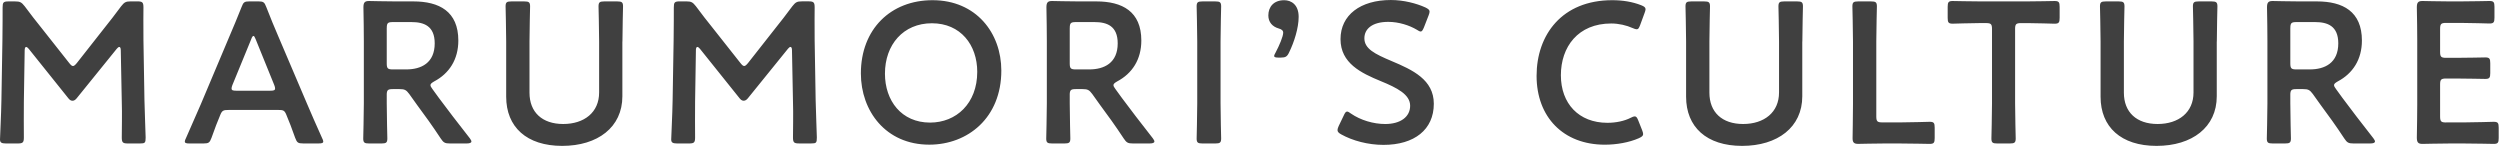 <svg viewBox="0 0 922 54" xmlns="http://www.w3.org/2000/svg"><path d="m9.1 18.5-.3 18.94c-.07 2.59 0 11.54 0 13.25 0 1.85-.37 2.22-2.22 2.22h-4.43c-1.63 0-2.15-.37-2.15-1.48 0-1.04.44-9.1.52-14.43l.37-22.13c.07-3.7.07-10.66.07-12.14 0-1.84.3-2.21 2.15-2.21h2.44c1.85 0 2.37.3 3.55 1.78 2.07 2.81 4.22 5.55 6.36 8.21l10.06 12.73c.59.74.96 1.11 1.41 1.11.37 0 .81-.37 1.41-1.11l9.84-12.51c2.15-2.66 4.37-5.55 6.51-8.44 1.18-1.48 1.7-1.78 3.55-1.78h2.44c1.85 0 2.22.37 2.22 2.22 0 1.11-.07 6.88 0 12.14l.37 22.13c.07 3.92.44 12.58.44 13.69 0 2-.22 2.22-2.07 2.22h-4.51c-1.85 0-2.22-.37-2.22-2.22 0-2.15.15-9.18 0-13.17l-.37-19.02c0-.74-.22-1.18-.52-1.18s-.59.22-.96.67l-14.8 18.28c-.44.52-.89.89-1.55.89s-1.11-.44-1.48-.89l-14.65-18.28c-.37-.44-.67-.67-.96-.67s-.52.44-.52 1.18zm93.4 22.05h-18.13c-1.92 0-2.44.15-3.11 1.78-1.04 2.44-2 4.96-3.26 8.51-.67 1.78-1.04 2.07-2.96 2.07h-5.18c-1.18 0-1.7-.15-1.7-.74 0-.3.15-.67.44-1.26 2.29-5.18 3.92-8.88 5.48-12.51l10.58-25.09c1.33-3.18 2.89-6.73 4.44-10.73.67-1.78 1.04-2.07 2.96-2.07h3.18c1.92 0 2.29.3 2.96 2.07 1.55 4 3.03 7.55 4.37 10.66l10.66 25.01c1.63 3.85 3.26 7.55 5.55 12.65.3.59.44.96.44 1.26 0 .59-.52.74-1.7.74h-5.7c-1.92 0-2.29-.3-2.96-2.07-1.26-3.55-2.22-6.07-3.26-8.51-.67-1.63-1.11-1.78-3.11-1.78zm-9.84-26.12-6.96 16.95c-.22.52-.3.96-.3 1.26 0 .67.52.81 1.7.81h12.65c1.18 0 1.7-.15 1.7-.81 0-.3-.07-.74-.3-1.26l-6.88-16.95c-.3-.74-.52-1.18-.81-1.18-.22 0-.52.37-.81 1.18zm49.97 20.65v3.03c0 4.29.22 12.43.22 12.95 0 1.55-.44 1.85-2.15 1.85h-4.59c-1.7 0-2.15-.3-2.15-1.85 0-.52.22-8.66.22-12.95v-22.94c0-3.63-.07-8.29-.15-12.43 0-1.78.44-2.37 2.07-2.37.52 0 6.36.15 9.84.15h6.51c9.55 0 16.58 3.7 16.58 14.43 0 6.96-3.33 12.14-8.95 15.1-.89.52-1.33.89-1.33 1.33 0 .37.22.81.74 1.48l2.37 3.26c3.55 4.74 6.51 8.66 11.4 14.87.37.52.59.89.59 1.18 0 .52-.67.74-1.78.74h-6.14c-1.85 0-2.37-.3-3.4-1.85-3.11-4.74-5.92-8.58-8.66-12.28l-2.96-4.14c-1.11-1.48-1.7-1.78-3.55-1.78h-2.52c-1.85 0-2.22.37-2.22 2.22zm0-24.72v13.02c0 1.85.37 2.22 2.22 2.22h4.96c5.55 0 10.51-2.37 10.51-9.62 0-6.44-4-7.84-8.58-7.84h-6.88c-1.85 0-2.22.37-2.22 2.22zm86.9 4.96v20.2c0 11.4-9.1 18.28-22.2 18.28s-20.65-6.96-20.65-18.13v-20.35c0-4.29-.22-12.43-.22-12.95 0-1.55.44-1.85 2.15-1.85h4.74c1.7 0 2.15.3 2.15 1.85 0 .52-.22 8.66-.22 12.95v18.87c0 7.18 4.66 11.54 12.43 11.54s13.25-4.29 13.25-11.62v-18.79c0-4.29-.22-12.43-.22-12.95 0-1.55.44-1.85 2.15-1.85h4.74c1.7 0 2.15.3 2.15 1.85 0 .52-.22 8.66-.22 12.95zm27.12 3.18-.3 18.94c-.07 2.59 0 11.54 0 13.25 0 1.85-.37 2.22-2.22 2.22h-4.44c-1.63 0-2.15-.37-2.15-1.48 0-1.04.44-9.1.52-14.43l.37-22.13c.07-3.7.07-10.66.07-12.14 0-1.85.3-2.22 2.15-2.22h2.44c1.85 0 2.37.3 3.55 1.78 2.07 2.81 4.22 5.55 6.36 8.21l10.06 12.73c.59.74.96 1.11 1.41 1.11.37 0 .81-.37 1.41-1.11l9.84-12.51c2.15-2.66 4.37-5.55 6.51-8.44 1.18-1.48 1.7-1.78 3.55-1.78h2.44c1.85 0 2.22.37 2.22 2.22 0 1.11-.07 6.88 0 12.14l.37 22.13c.07 3.92.44 12.58.44 13.69 0 2-.22 2.22-2.07 2.22h-4.51c-1.85 0-2.22-.37-2.22-2.22 0-2.15.15-9.18 0-13.17l-.37-19.02c0-.74-.22-1.18-.52-1.18s-.59.22-.96.67l-14.8 18.28c-.44.52-.89.89-1.55.89s-1.11-.44-1.48-.89l-14.65-18.28c-.37-.44-.67-.67-.96-.67s-.52.44-.52 1.18zm87.26-18.43c16.13 0 25.38 12.14 25.38 25.97 0 17.39-12.36 27.31-26.57 27.31-16.06 0-25.23-12.43-25.23-26.27 0-16.35 11.03-27.01 26.42-27.01zm-.22 8.51c-10.58 0-17.32 7.92-17.32 18.57 0 9.99 6.07 18.06 16.65 18.06 9.62 0 17.39-7.03 17.39-18.72 0-9.92-6.14-17.91-16.72-17.91zm50.83 26.5v3.03c0 4.29.22 12.43.22 12.95 0 1.55-.44 1.85-2.15 1.85h-4.59c-1.7 0-2.15-.3-2.15-1.85 0-.52.22-8.66.22-12.95v-22.94c0-3.63-.07-8.29-.15-12.43 0-1.78.44-2.37 2.07-2.37.52 0 6.36.15 9.84.15h6.51c9.55 0 16.58 3.7 16.58 14.43 0 6.96-3.33 12.14-8.95 15.1-.89.52-1.33.89-1.33 1.33 0 .37.22.81.74 1.48l2.37 3.26c3.55 4.74 6.51 8.66 11.4 14.87.37.52.59.89.59 1.18 0 .52-.67.74-1.78.74h-6.14c-1.85 0-2.37-.3-3.4-1.85-3.11-4.74-5.92-8.58-8.66-12.28l-2.96-4.14c-1.11-1.48-1.7-1.78-3.55-1.78h-2.52c-1.85 0-2.22.37-2.22 2.22zm0-24.72v13.02c0 1.85.37 2.22 2.22 2.22h4.96c5.55 0 10.51-2.37 10.51-9.62 0-6.44-4-7.84-8.58-7.84h-6.88c-1.85 0-2.22.37-2.22 2.22zm53.69 42.55h-4.74c-1.7 0-2.15-.3-2.15-1.85 0-.52.22-8.66.22-12.95v-22.79c0-4.29-.22-12.43-.22-12.95 0-1.55.44-1.85 2.15-1.85h4.74c1.7 0 2.15.3 2.15 1.85 0 .52-.22 8.66-.22 12.95v22.79c0 4.29.22 12.43.22 12.95 0 1.55-.44 1.85-2.15 1.85zm24.14-31.67h-.81c-1.11 0-1.63-.15-1.63-.59 0-.3.22-.74.52-1.26 1.41-2.66 2.81-5.99 2.81-7.33 0-.81-.59-1.26-1.63-1.55-2.37-.67-3.85-2.37-3.85-4.81 0-3.18 2-5.62 5.85-5.62 2.59 0 5.33 1.63 5.33 6.14 0 4.14-1.7 9.4-3.48 13.02-.74 1.63-1.33 2-3.11 2zm40.83 1.26c7.77 3.26 15.61 6.88 15.61 15.76 0 9.55-7.18 15.17-18.57 15.17-5.7 0-11.4-1.55-15.54-3.85-.96-.52-1.41-.96-1.41-1.63 0-.37.15-.81.44-1.48l1.85-3.85c.44-.96.74-1.48 1.26-1.48.37 0 .81.3 1.41.74 3.55 2.44 8.29 3.85 12.65 3.85 5.55 0 9.18-2.59 9.18-6.73s-4.74-6.59-10.88-9.1c-7.18-2.96-14.8-6.59-14.8-15.47s7.33-14.43 18.57-14.43c4.74 0 9.47 1.26 12.73 2.74 1.04.52 1.55.89 1.55 1.55 0 .37-.15.81-.37 1.41l-1.7 4.37c-.44 1.04-.74 1.55-1.18 1.55-.37 0-.81-.22-1.48-.67-2.74-1.63-6.66-2.89-10.51-2.89-5.92 0-8.81 2.59-8.81 6.07 0 3.85 3.85 5.77 9.99 8.36zm92.44 25.53c.22.59.37 1.04.37 1.41 0 .67-.52 1.04-1.63 1.55-3.55 1.55-8.14 2.37-12.51 2.37-15.32 0-25.16-10.21-25.16-25.38s9.4-27.91 27.9-27.91c3.85 0 7.47.59 10.66 1.85 1.11.44 1.63.81 1.63 1.48 0 .37-.15.81-.37 1.41l-1.63 4.44c-.44 1.11-.67 1.55-1.26 1.55-.37 0-.81-.15-1.48-.44-2.29-1.04-5.18-1.7-7.92-1.7-12.28 0-18.57 8.66-18.57 19.09s6.59 17.54 17.17 17.54c3.18 0 6.29-.67 8.58-1.85.67-.37 1.18-.52 1.48-.52.59 0 .89.44 1.33 1.55l1.41 3.55zm59.06-32.71v20.2c0 11.4-9.1 18.28-22.2 18.28s-20.65-6.96-20.65-18.13v-20.35c0-4.29-.22-12.43-.22-12.95 0-1.55.44-1.85 2.15-1.85h4.74c1.7 0 2.15.3 2.15 1.85 0 .52-.22 8.66-.22 12.95v18.87c0 7.18 4.66 11.54 12.43 11.54s13.25-4.29 13.25-11.62v-18.79c0-4.29-.22-12.43-.22-12.95 0-1.55.44-1.85 2.15-1.85h4.74c1.7 0 2.15.3 2.15 1.85 0 .52-.22 8.66-.22 12.95zm36.23 37.59h-5.77c-3.48 0-9.32.15-9.84.15-1.55 0-2.07-.52-2.07-2.07 0-.52.15-8.51.15-12.65v-23.02c0-4.29-.22-12.43-.22-12.95 0-1.55.44-1.85 2.15-1.85h4.74c1.7 0 2.15.3 2.15 1.85 0 .52-.22 8.66-.22 12.95v27.6c0 1.85.37 2.22 2.22 2.22h6.73c3.55 0 10.21-.22 10.73-.22 1.55 0 1.85.44 1.85 2.15v3.85c0 1.7-.3 2.15-1.85 2.15-.52 0-7.18-.15-10.73-.15zm42.26-42.18v27.38c0 4.29.22 12.43.22 12.95 0 1.55-.44 1.85-2.15 1.85h-4.66c-1.7 0-2.15-.3-2.15-1.85 0-.52.22-8.66.22-12.95v-27.38c0-1.85-.37-2.22-2.22-2.22h-2.29c-3.11 0-9.47.22-9.99.22-1.55 0-1.85-.44-1.85-2.15v-4.06c0-1.7.3-2.15 1.85-2.15.52 0 7.25.15 10.73.15h16.13c3.48 0 10.21-.15 10.73-.15 1.55 0 1.85.44 1.85 2.15v4.07c0 1.7-.3 2.15-1.85 2.15-.52 0-6.88-.22-9.99-.22h-2.37c-1.85 0-2.22.37-2.22 2.22zm74.37 4.59v20.2c0 11.4-9.1 18.28-22.2 18.28s-20.65-6.96-20.65-18.13v-20.35c0-4.29-.22-12.43-.22-12.95 0-1.55.44-1.85 2.15-1.85h4.74c1.7 0 2.15.3 2.15 1.85 0 .52-.22 8.66-.22 12.95v18.87c0 7.18 4.66 11.54 12.43 11.54s13.25-4.29 13.25-11.62v-18.79c0-4.29-.22-12.43-.22-12.95 0-1.55.44-1.85 2.15-1.85h4.74c1.7 0 2.15.3 2.15 1.85 0 .52-.22 8.66-.22 12.95zm27.13 19.76v3.03c0 4.29.22 12.43.22 12.95 0 1.55-.44 1.85-2.15 1.85h-4.59c-1.7 0-2.15-.3-2.15-1.85 0-.52.22-8.66.22-12.95v-22.94c0-3.63-.07-8.29-.15-12.43 0-1.78.44-2.37 2.07-2.37.52 0 6.36.15 9.84.15h6.51c9.55 0 16.58 3.7 16.58 14.43 0 6.96-3.33 12.14-8.95 15.1-.89.52-1.33.89-1.33 1.33 0 .37.22.81.74 1.48l2.37 3.26c3.55 4.74 6.51 8.66 11.4 14.87.37.52.59.89.59 1.18 0 .52-.67.74-1.78.74h-6.14c-1.85 0-2.37-.3-3.4-1.85-3.11-4.74-5.92-8.58-8.66-12.28l-2.96-4.14c-1.11-1.48-1.7-1.78-3.55-1.78h-2.52c-1.85 0-2.22.37-2.22 2.22zm0-24.72v13.02c0 1.85.37 2.22 2.22 2.22h4.96c5.55 0 10.51-2.37 10.51-9.62 0-6.44-4-7.84-8.58-7.84h-6.88c-1.85 0-2.22.37-2.22 2.22zm57.46 34.78h6.81c3.55 0 10.21-.22 10.73-.22 1.55 0 1.85.44 1.85 2.15v3.85c0 1.7-.3 2.15-1.85 2.15-.52 0-7.18-.15-10.73-.15h-5.7c-3.48 0-9.32.15-9.84.15-1.63 0-2.07-.59-2.07-2.37.07-4.14.15-8.81.15-12.36v-23.24c0-3.63-.07-8.58-.15-12.36 0-1.78.44-2.37 2.07-2.37.52 0 6.36.15 9.84.15h4.14c3.55 0 10.21-.15 10.73-.15 1.55 0 1.85.44 1.85 2.15v4c0 1.7-.3 2.15-1.85 2.15-.52 0-7.18-.22-10.73-.22h-5.25c-1.85 0-2.22.37-2.22 2.22v8.44c0 1.85.37 2.22 2.22 2.22h3.7c3.48 0 10.21-.15 10.73-.15 1.55 0 1.85.44 1.85 2.15v3.63c0 1.7-.3 2.15-1.85 2.15-.52 0-7.25-.15-10.73-.15h-3.7c-1.85 0-2.22.37-2.22 2.22v11.77c0 1.85.37 2.22 2.22 2.22z" fill="#404040"/></svg>